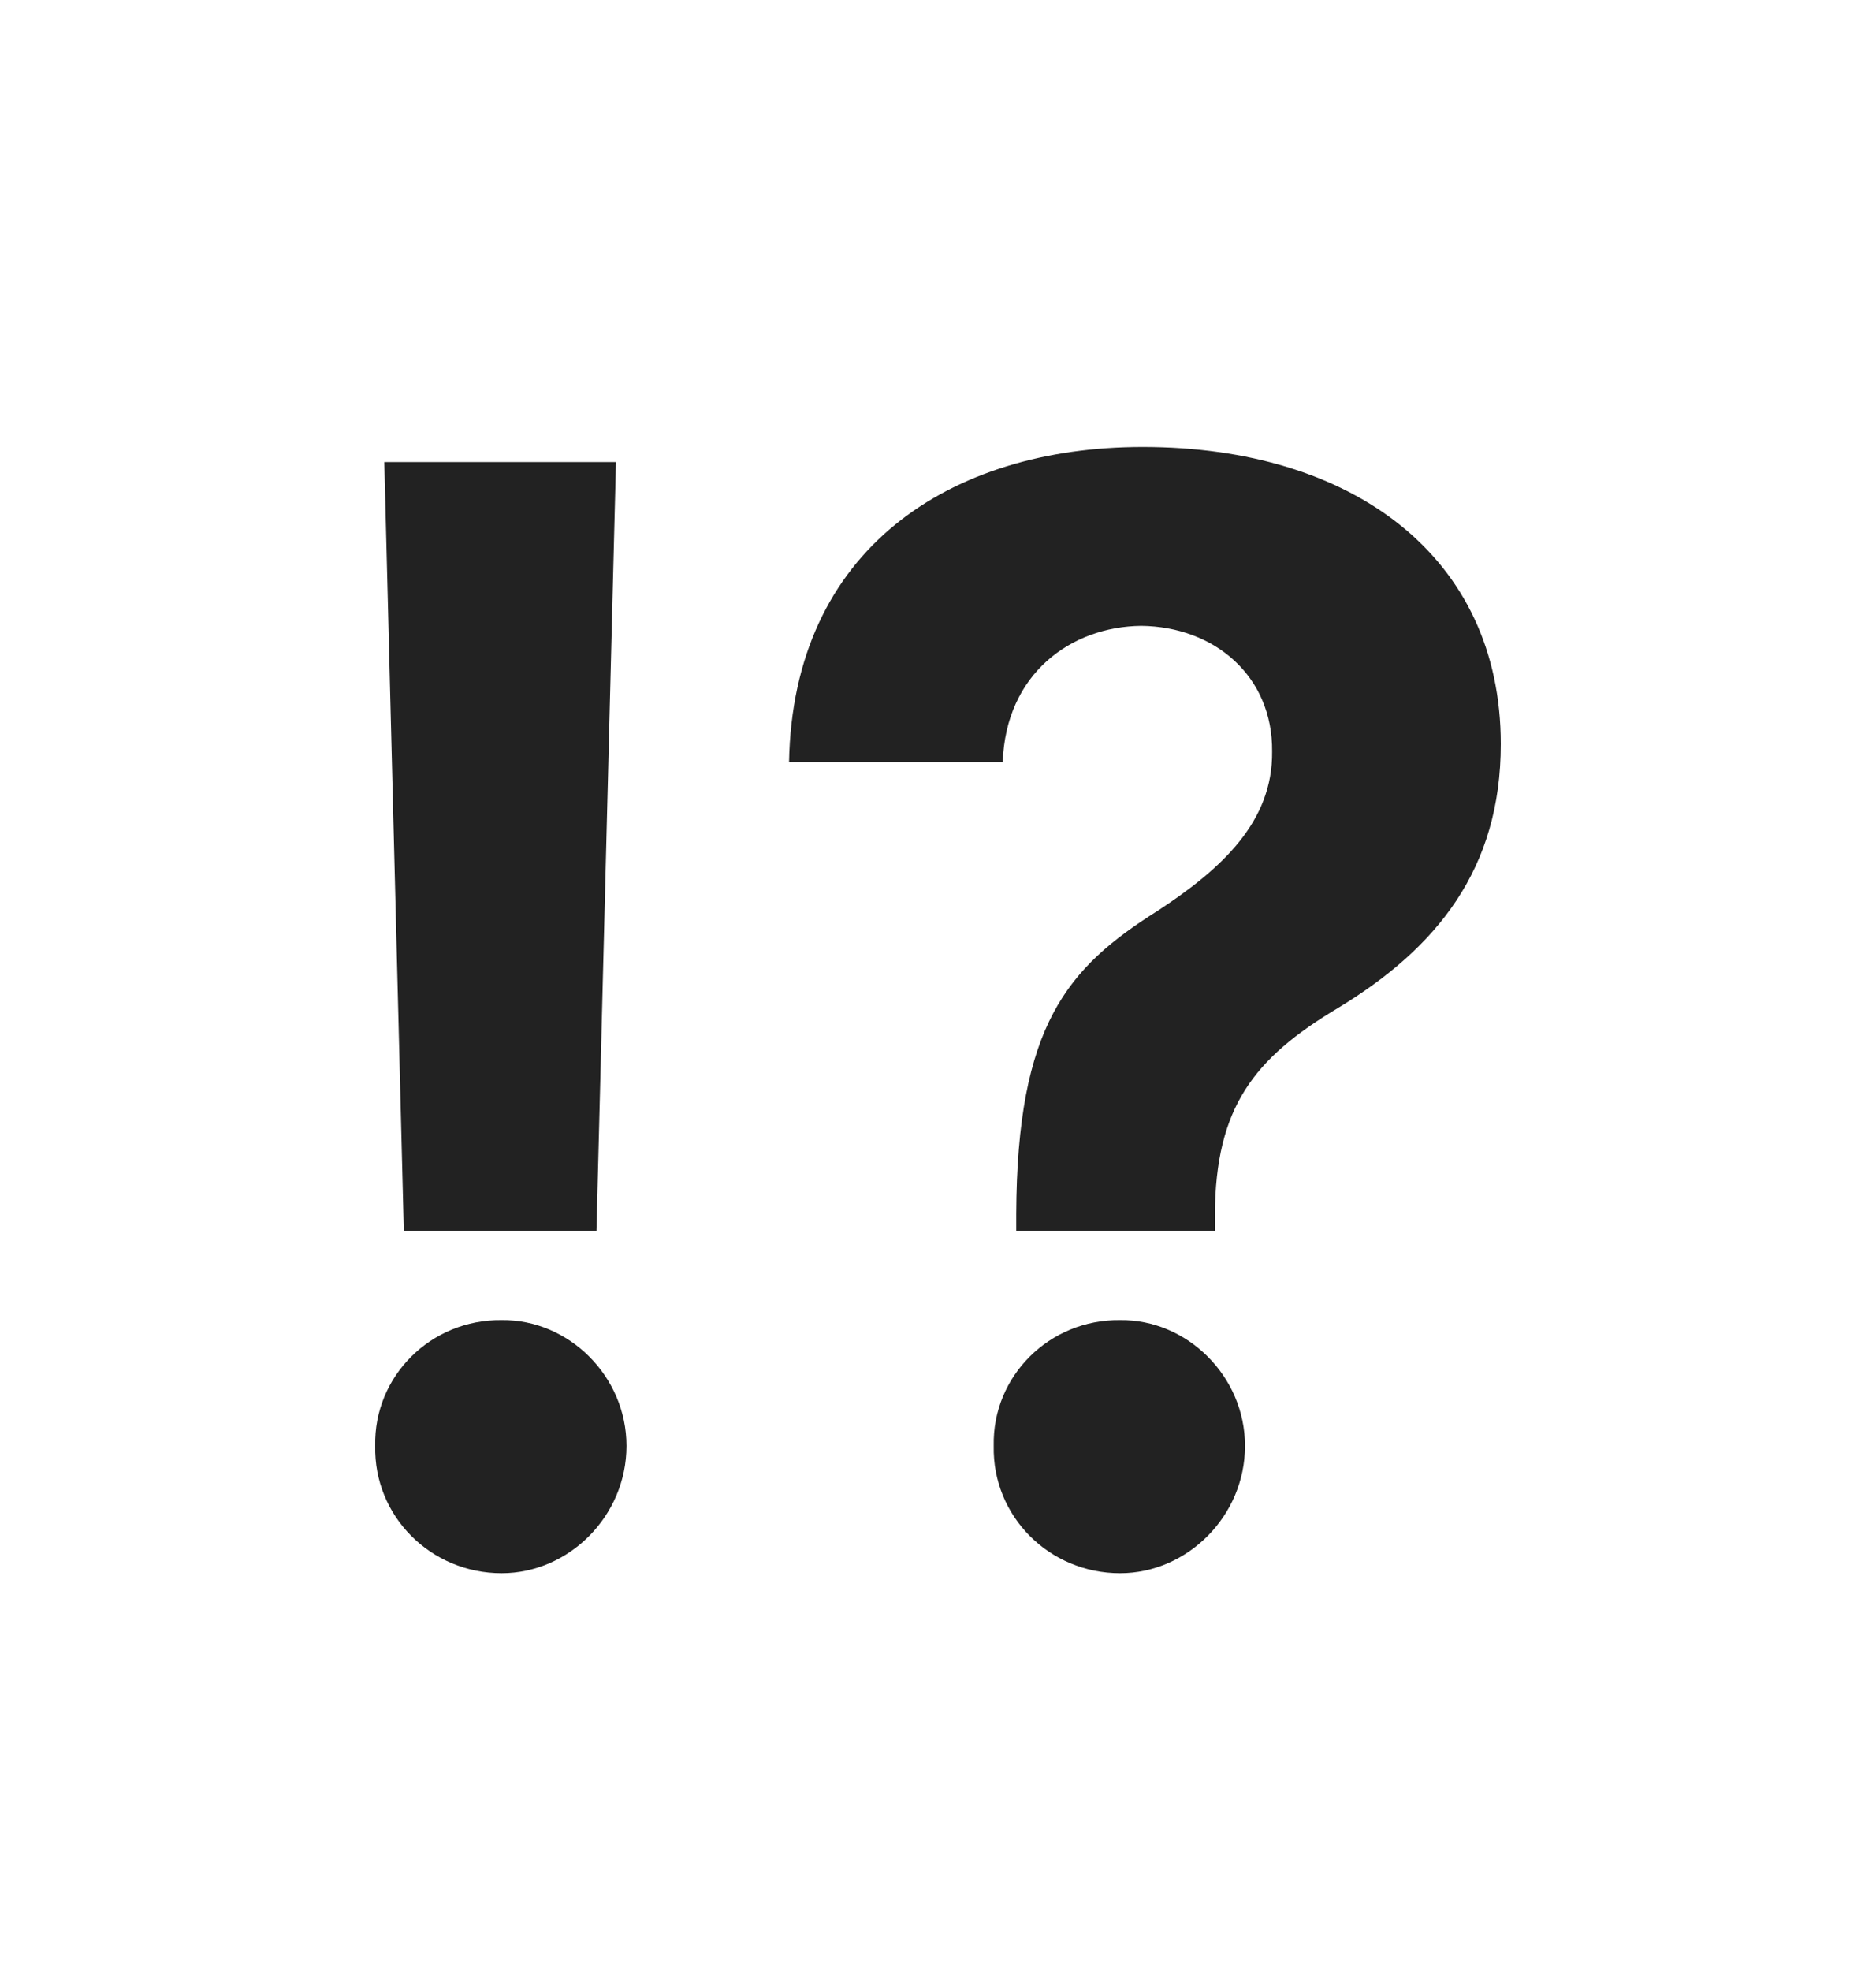 <svg width="20" height="21" viewBox="0 0 20 21" fill="none" xmlns="http://www.w3.org/2000/svg">
<path d="M6.567 4.923L6.359 13.112H4.305L4.097 4.923H6.567ZM4 15.405C3.984 14.662 4.594 14.056 5.348 14.065C6.062 14.056 6.679 14.662 6.679 15.405C6.679 16.156 6.062 16.762 5.348 16.762C4.594 16.762 3.984 16.156 4 15.405Z" fill="#222222"/>
<path d="M10.834 12.934C10.842 10.923 11.38 10.309 12.342 9.704C13.032 9.252 13.57 8.751 13.562 8.008C13.57 7.2 12.944 6.676 12.166 6.668C11.42 6.676 10.722 7.176 10.69 8.121H8.412C8.452 5.852 10.129 4.762 12.182 4.762C14.42 4.762 16 5.933 16 7.927C16 9.26 15.318 10.1 14.267 10.738C13.361 11.278 12.96 11.803 12.952 12.934V13.112H10.834V12.934ZM10.594 15.405C10.578 14.662 11.187 14.056 11.941 14.065C12.655 14.056 13.273 14.662 13.273 15.405C13.273 16.156 12.655 16.762 11.941 16.762C11.187 16.762 10.578 16.156 10.594 15.405Z" fill="#222222"/>
</svg>
